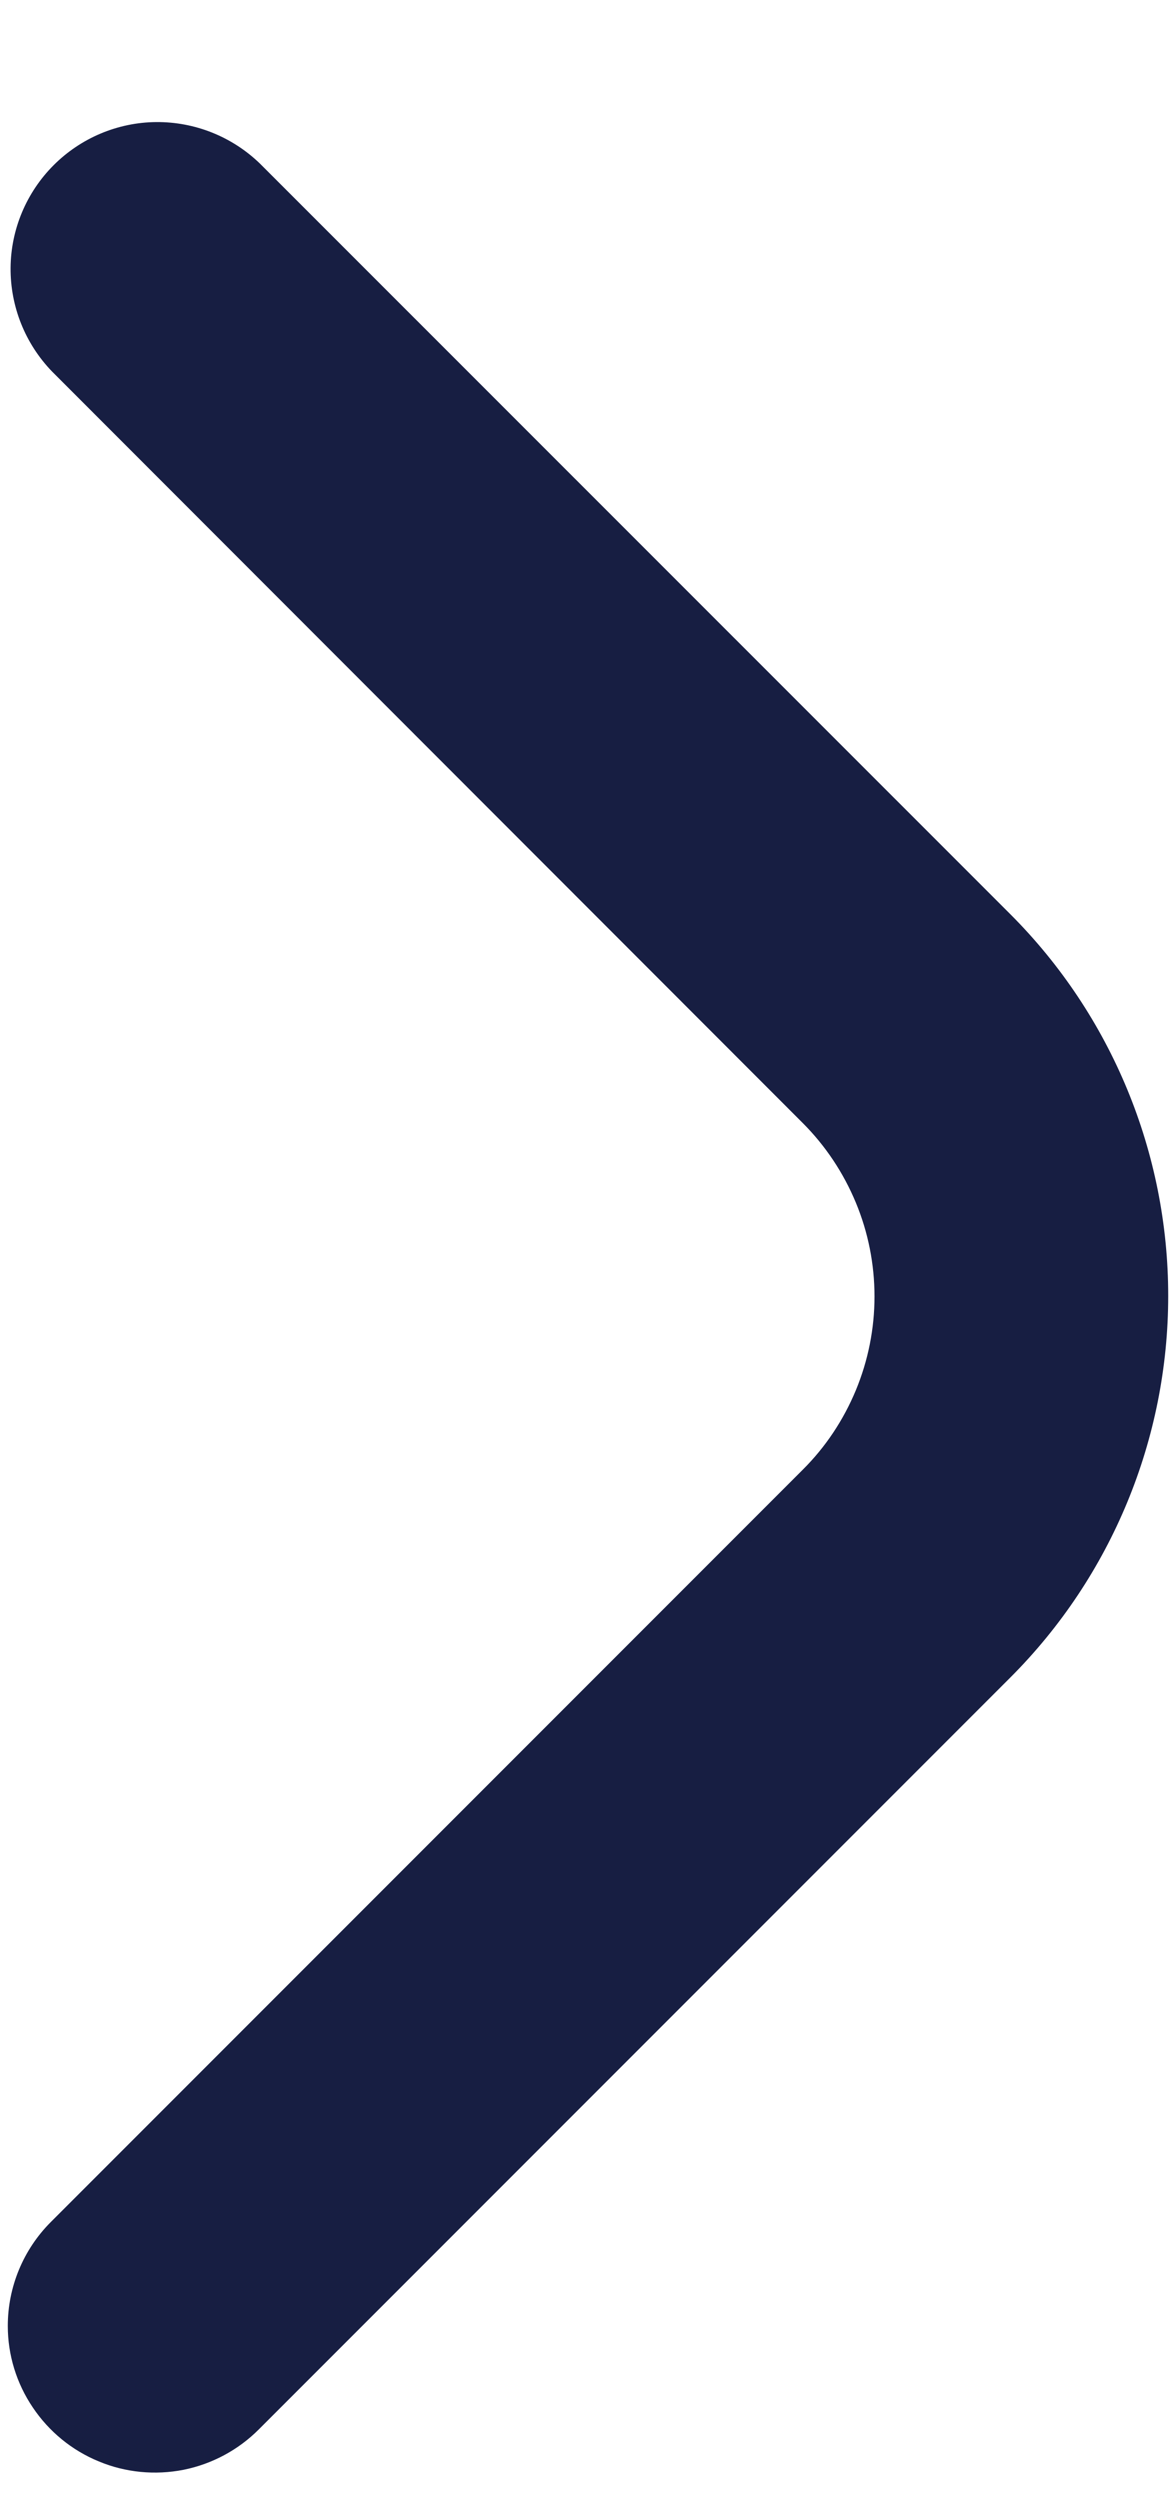 <svg width="8" height="17" viewBox="0 0 8 17" fill="none" xmlns="http://www.w3.org/2000/svg">
<path d="M0.053 15.815C0.053 15.55 0.158 15.296 0.346 15.108L5.461 9.993C5.616 9.839 5.738 9.655 5.822 9.453C5.906 9.25 5.949 9.034 5.949 8.815C5.949 8.596 5.906 8.379 5.822 8.177C5.738 7.975 5.616 7.791 5.461 7.636L0.353 2.525C0.171 2.336 0.07 2.084 0.072 1.821C0.074 1.559 0.18 1.308 0.365 1.123C0.55 0.938 0.801 0.832 1.063 0.83C1.326 0.828 1.578 0.929 1.767 1.111L6.875 6.218C7.562 6.906 7.947 7.839 7.947 8.811C7.947 9.783 7.562 10.716 6.875 11.404L1.76 16.519C1.62 16.659 1.442 16.754 1.249 16.793C1.055 16.831 0.854 16.812 0.672 16.736C0.489 16.661 0.333 16.533 0.223 16.369C0.112 16.205 0.053 16.012 0.053 15.815Z" fill="#171E42"/>
</svg>
